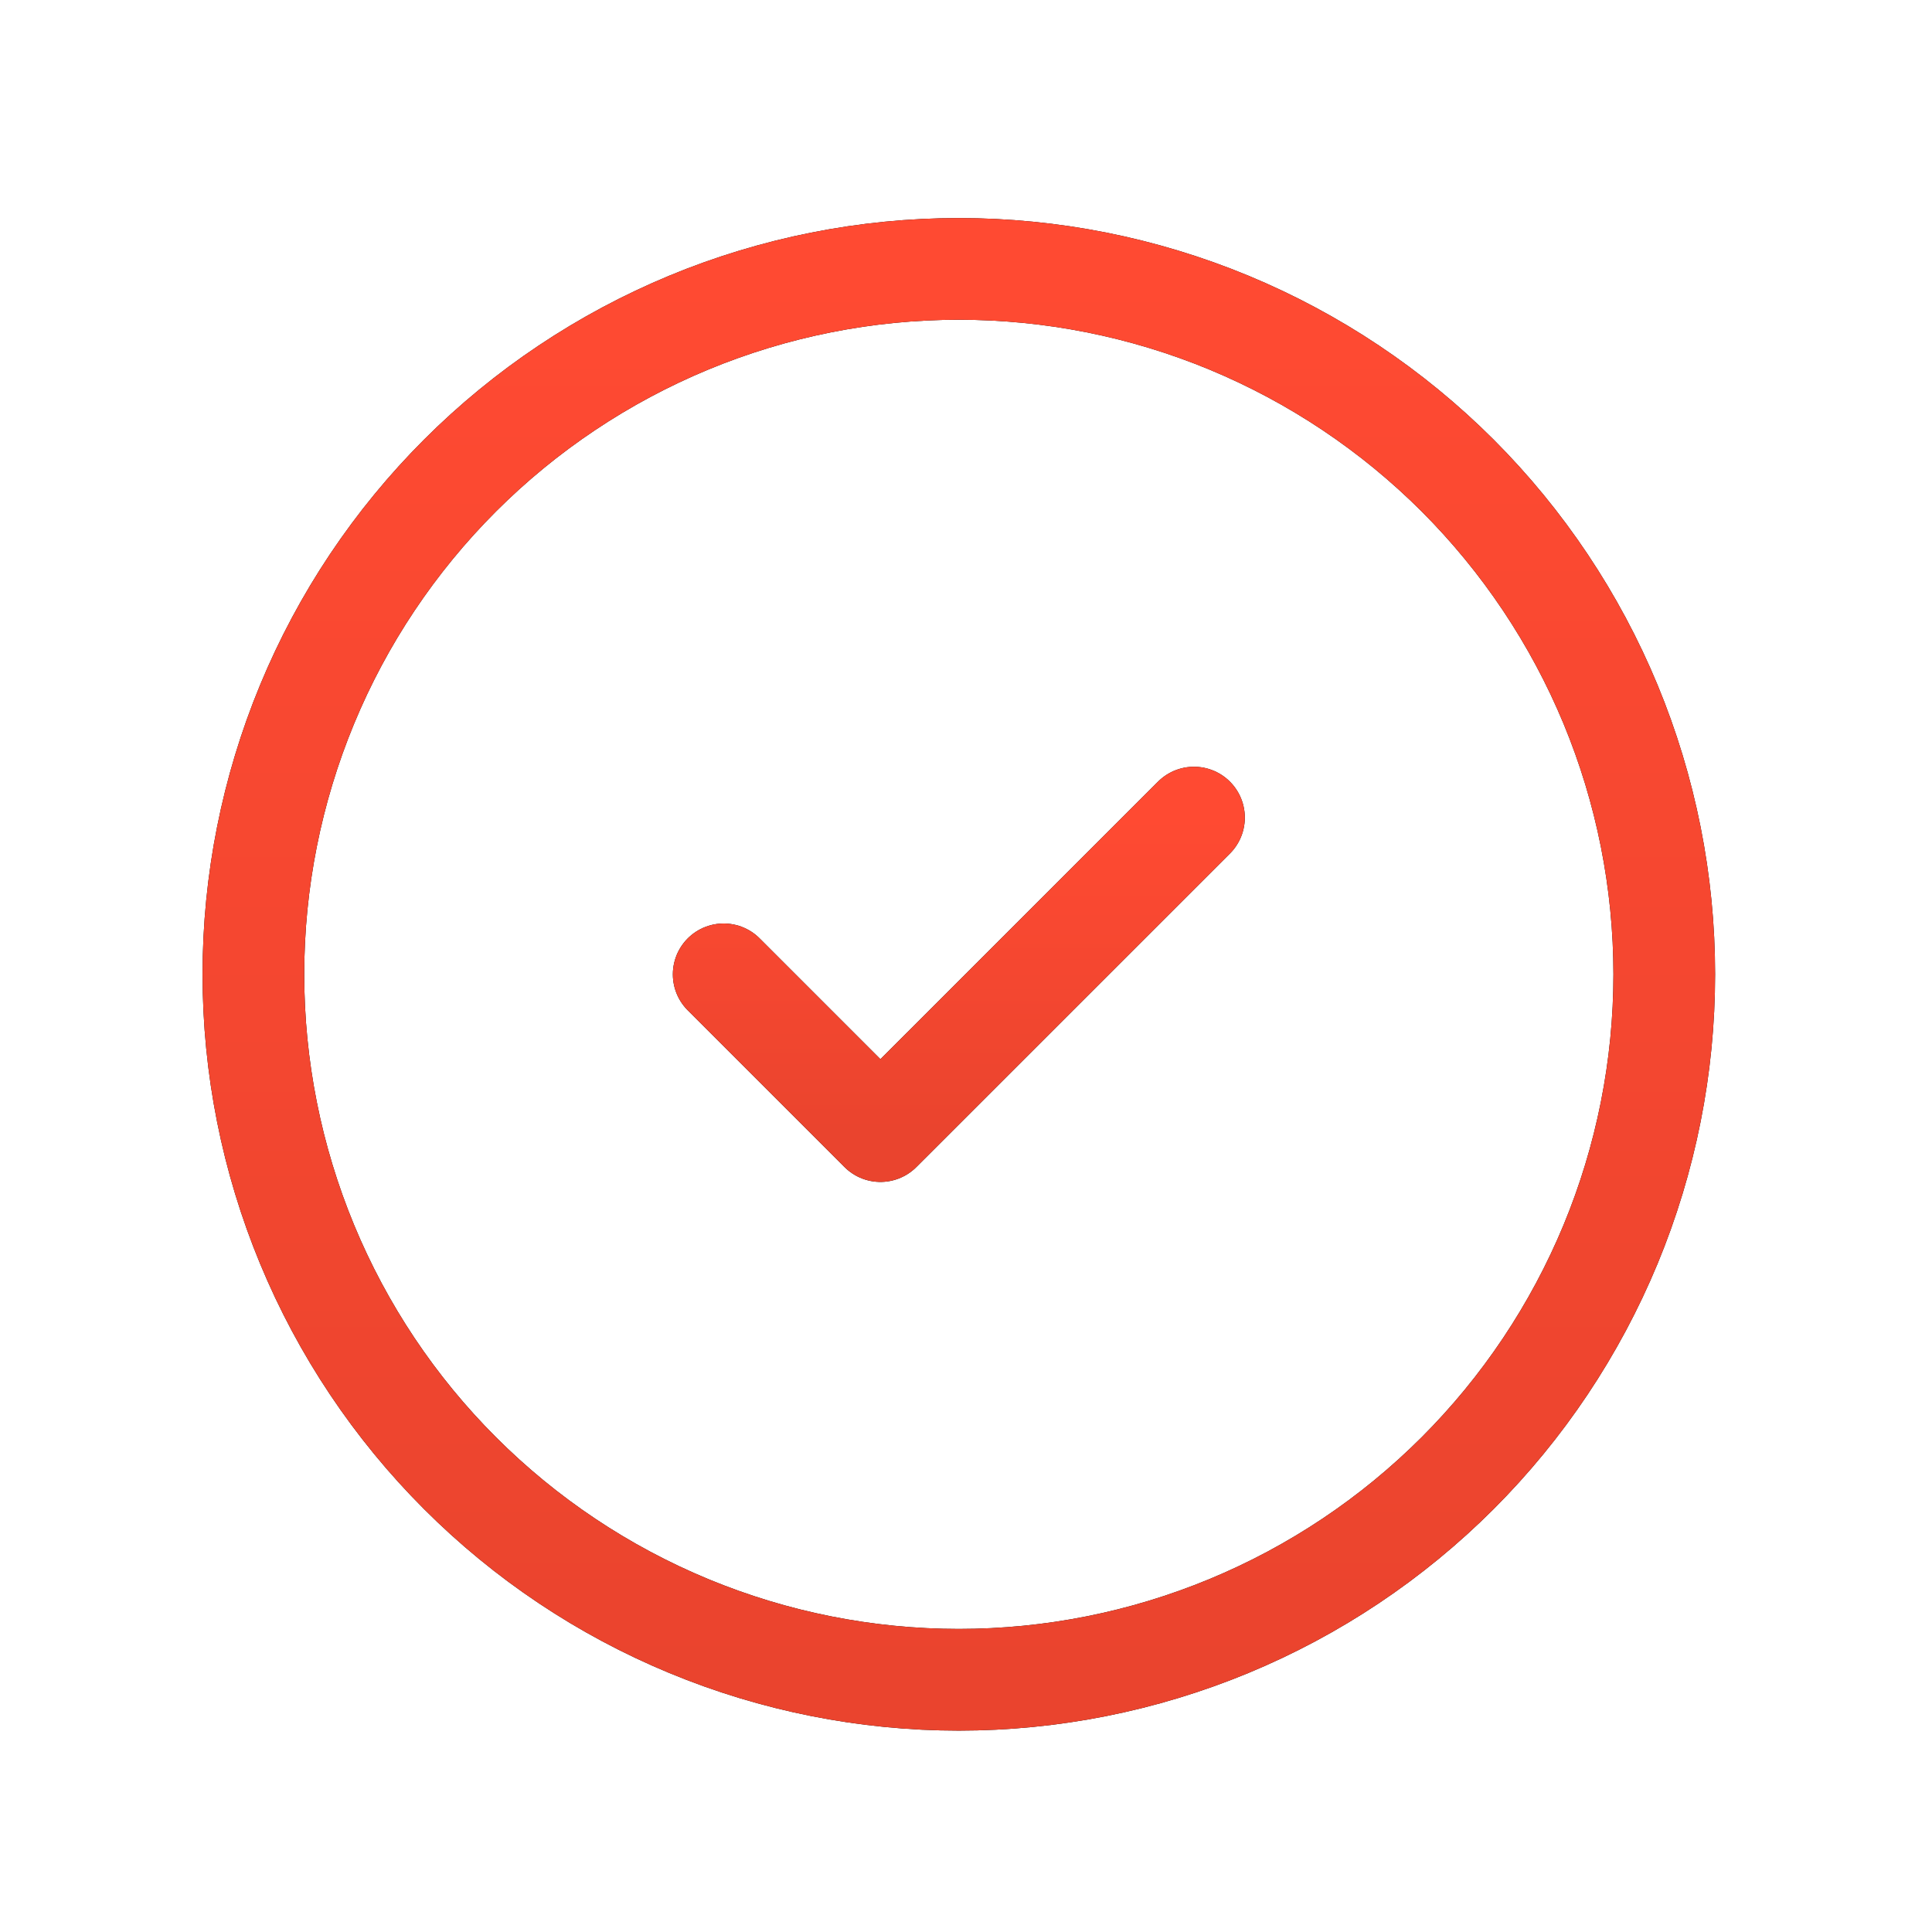 <?xml version="1.0" encoding="UTF-8"?> <svg xmlns="http://www.w3.org/2000/svg" width="38" height="38" viewBox="0 0 38 38" fill="none"><g clip-path="url(#clip0_75_1030)"><path d="M4.984 19.164C4.984 20.986 5.343 22.791 6.04 24.474C6.737 26.157 7.759 27.687 9.048 28.975C10.336 30.264 11.866 31.286 13.549 31.983C15.232 32.68 17.037 33.039 18.859 33.039C20.681 33.039 22.485 32.68 24.169 31.983C25.852 31.286 27.381 30.264 28.67 28.975C29.958 27.687 30.98 26.157 31.678 24.474C32.375 22.791 32.734 20.986 32.734 19.164C32.734 17.342 32.375 15.538 31.678 13.854C30.98 12.171 29.958 10.642 28.67 9.353C27.381 8.065 25.852 7.043 24.169 6.345C22.485 5.648 20.681 5.289 18.859 5.289C17.037 5.289 15.232 5.648 13.549 6.345C11.866 7.043 10.336 8.065 9.048 9.353C7.759 10.642 6.737 12.171 6.04 13.854C5.343 15.538 4.984 17.342 4.984 19.164Z" stroke="black" stroke-width="2" stroke-linecap="round" stroke-linejoin="round"></path><path d="M4.984 19.164C4.984 20.986 5.343 22.791 6.04 24.474C6.737 26.157 7.759 27.687 9.048 28.975C10.336 30.264 11.866 31.286 13.549 31.983C15.232 32.68 17.037 33.039 18.859 33.039C20.681 33.039 22.485 32.68 24.169 31.983C25.852 31.286 27.381 30.264 28.67 28.975C29.958 27.687 30.98 26.157 31.678 24.474C32.375 22.791 32.734 20.986 32.734 19.164C32.734 17.342 32.375 15.538 31.678 13.854C30.98 12.171 29.958 10.642 28.67 9.353C27.381 8.065 25.852 7.043 24.169 6.345C22.485 5.648 20.681 5.289 18.859 5.289C17.037 5.289 15.232 5.648 13.549 6.345C11.866 7.043 10.336 8.065 9.048 9.353C7.759 10.642 6.737 12.171 6.04 13.854C5.343 15.538 4.984 17.342 4.984 19.164Z" stroke="url(#paint0_linear_75_1030)" stroke-width="2" stroke-linecap="round" stroke-linejoin="round"></path><path d="M14.234 19.164L17.317 22.247L23.484 16.081" stroke="black" stroke-width="2" stroke-linecap="round" stroke-linejoin="round"></path><path d="M14.234 19.164L17.317 22.247L23.484 16.081" stroke="url(#paint1_linear_75_1030)" stroke-width="2" stroke-linecap="round" stroke-linejoin="round"></path></g><defs><linearGradient id="paint0_linear_75_1030" x1="18.859" y1="5.289" x2="18.859" y2="33.039" gradientUnits="userSpaceOnUse"><stop stop-color="#FF4A32"></stop><stop offset="1" stop-color="#EA442E"></stop></linearGradient><linearGradient id="paint1_linear_75_1030" x1="18.859" y1="16.081" x2="18.859" y2="22.247" gradientUnits="userSpaceOnUse"><stop stop-color="#FF4A32"></stop><stop offset="1" stop-color="#EA442E"></stop></linearGradient><clipPath id="clip0_75_1030"><rect width="37" height="37" fill="white" transform="translate(0.359 0.664)"></rect></clipPath></defs></svg> 